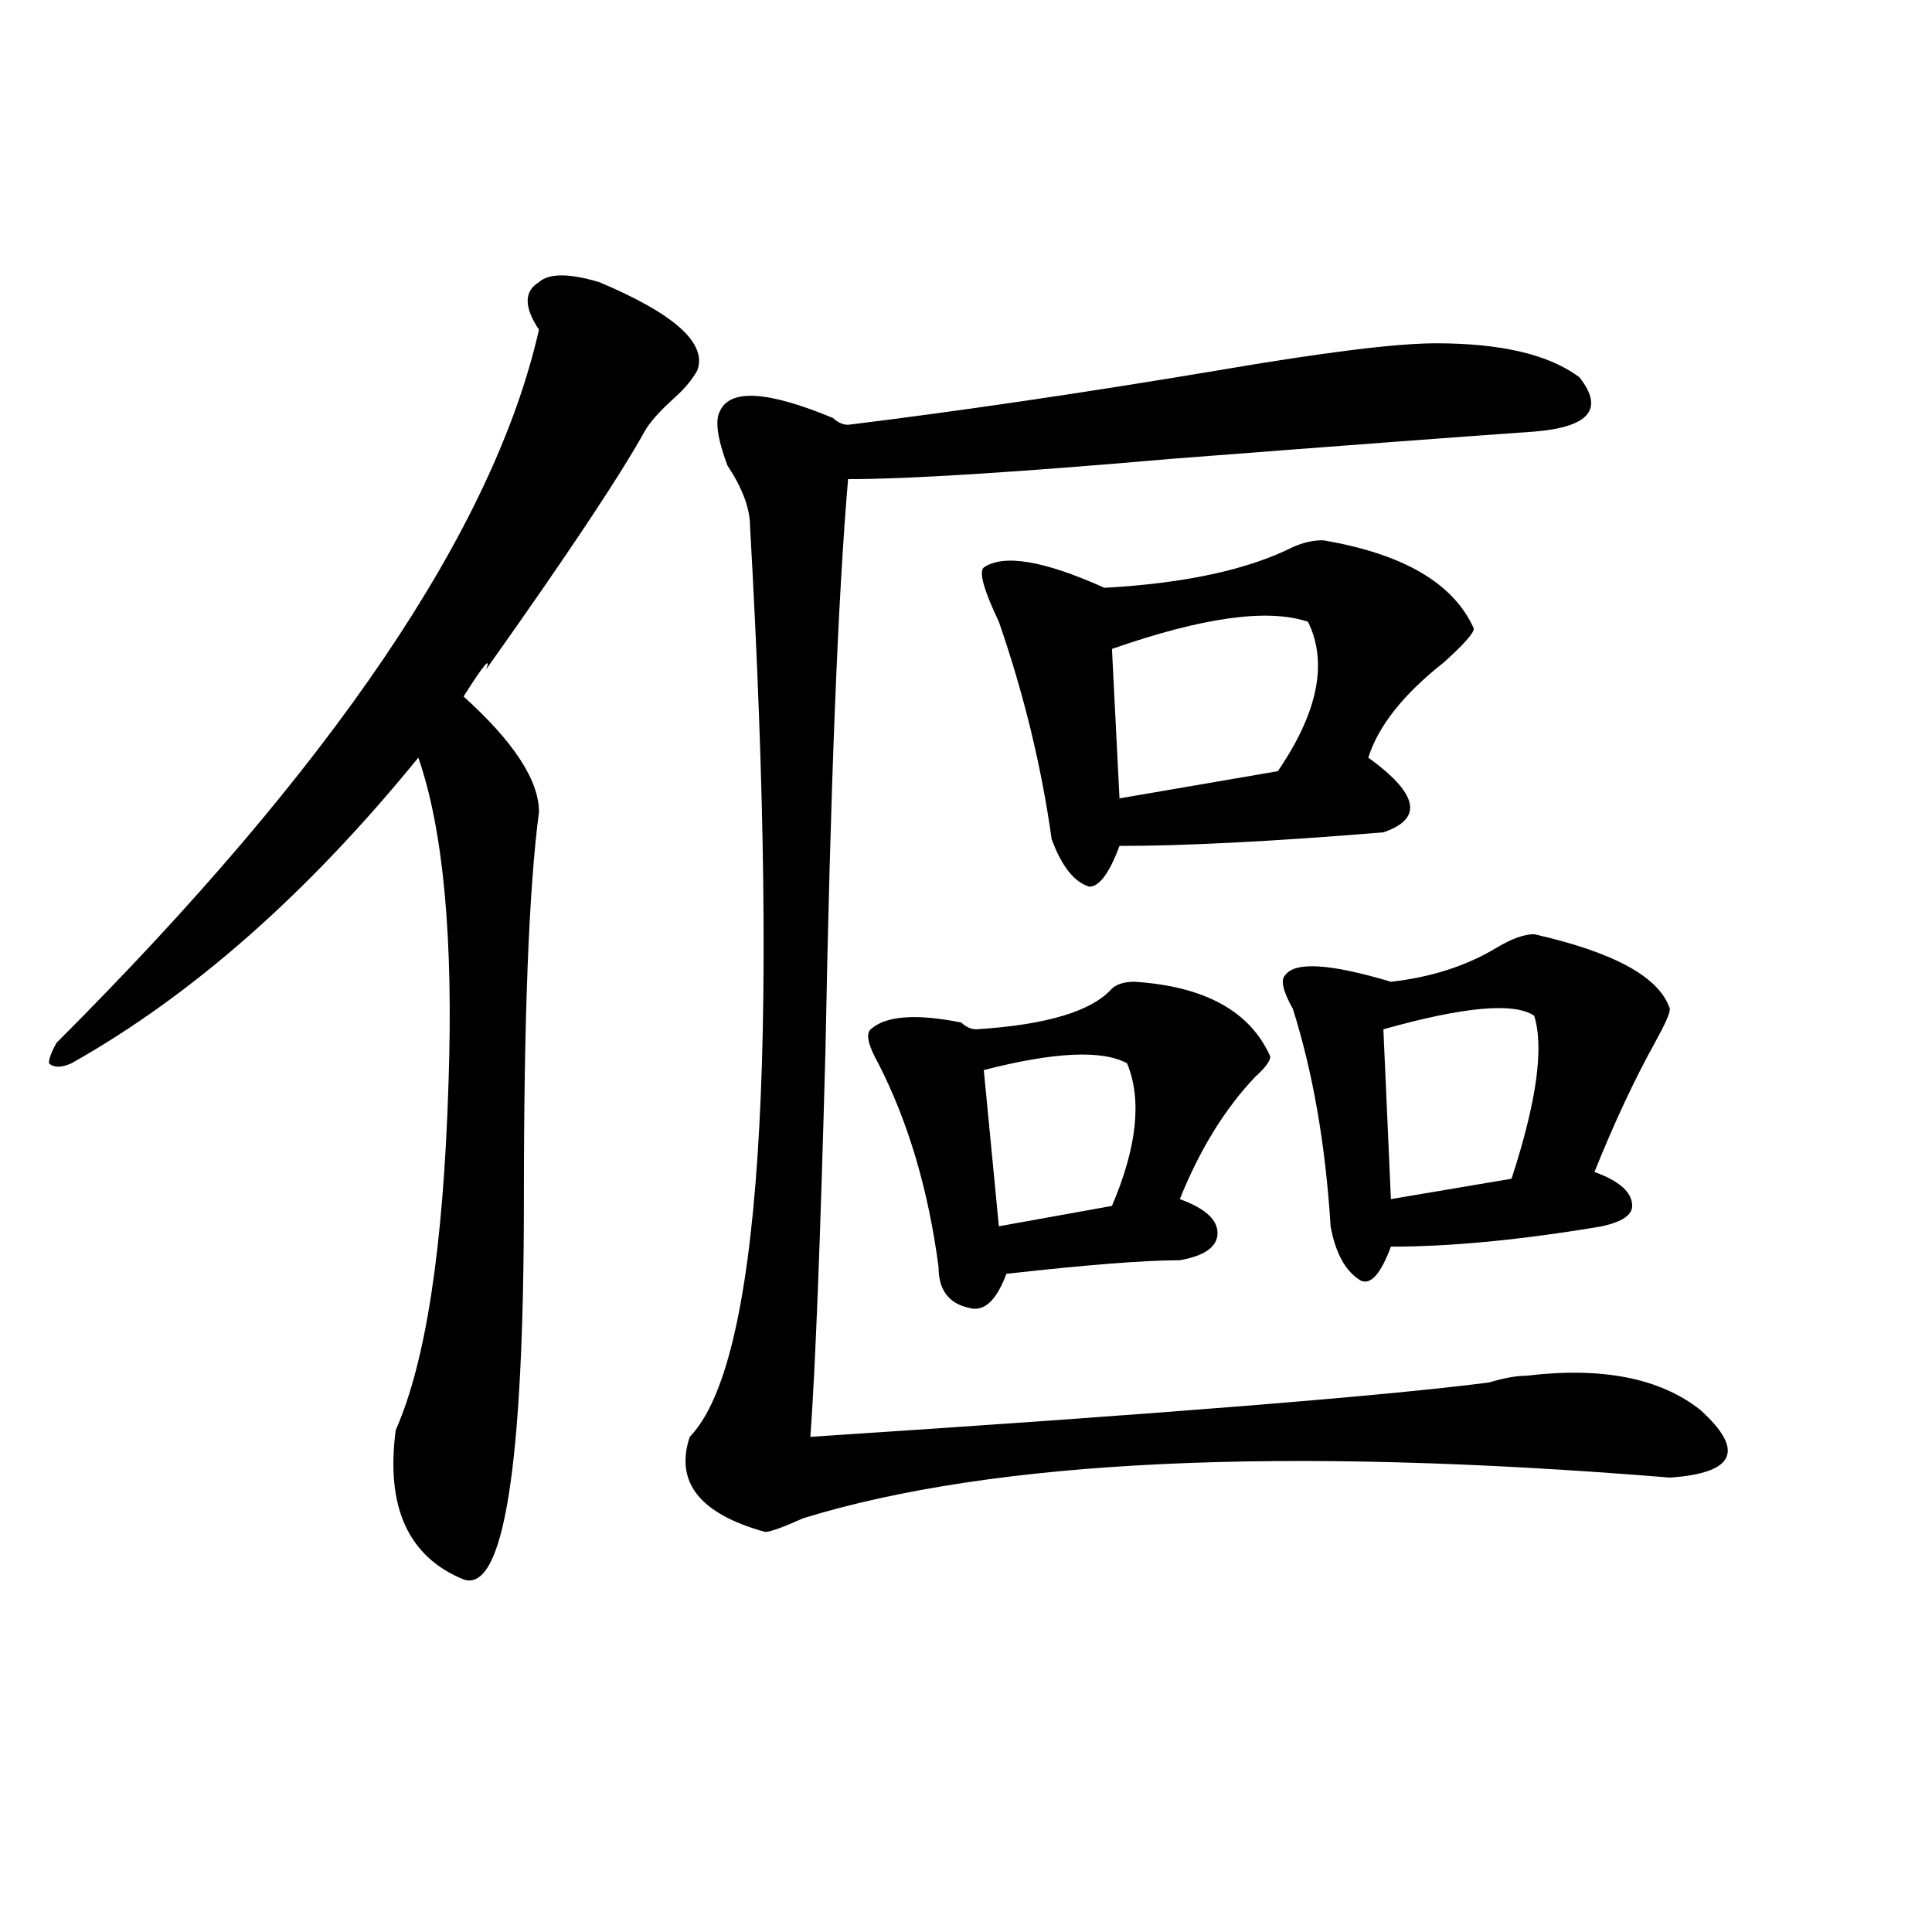 <?xml version="1.0" encoding="utf-8"?>
<!-- Generator: Adobe Illustrator 16.0.0, SVG Export Plug-In . SVG Version: 6.00 Build 0)  -->
<!DOCTYPE svg PUBLIC "-//W3C//DTD SVG 1.1//EN" "http://www.w3.org/Graphics/SVG/1.1/DTD/svg11.dtd">
<svg version="1.1" id="图层_1" xmlns="http://www.w3.org/2000/svg" xmlns:xlink="http://www.w3.org/1999/xlink" x="0px" y="0px"
	 width="1000px" height="1000px" viewBox="0 0 1000 1000" enable-background="new 0 0 1000 1000" xml:space="preserve">
<path d="M310.188,146.047c39.023,16.425,55.913,31.641,50.73,45.703c-2.622,4.725-6.524,9.394-11.707,14.063
	c-7.805,7.031-13.048,12.909-15.609,17.578c-13.048,23.456-40.364,64.49-81.949,123.047c2.562-7.031-1.341-2.307-11.707,14.063
	c25.976,23.456,39.023,43.396,39.023,59.766c-5.243,39.881-7.805,106.678-7.805,200.391c0,138.318-10.427,203.906-31.219,196.875
	c-28.657-11.756-40.364-37.463-35.121-77.344c15.609-35.156,24.694-94.922,27.316-179.297c2.562-74.981-2.622-131.231-15.609-168.75
	c-57.255,70.313-117.07,123.047-179.508,158.203c-5.243,2.362-9.146,2.362-11.707,0c0-2.307,1.28-5.822,3.902-10.547
	c143.046-142.932,226.336-265.979,249.75-369.141c-7.805-11.7-7.805-19.885,0-24.609
	C284.151,141.378,294.578,141.378,310.188,146.047z M743.348,177.688c33.78,0,58.535,5.878,74.145,17.578
	c12.987,16.425,5.183,25.818-23.414,28.125c-33.841,2.362-96.278,7.031-187.313,14.063C526.097,244.484,470.184,248,438.965,248
	c-5.243,60.975-9.146,159.412-11.707,295.313c-2.622,98.438-5.243,165.234-7.805,200.391
	c179.508-11.7,296.578-21.094,351.211-28.125c7.805-2.307,14.269-3.516,19.512-3.516c39.023-4.669,68.901,1.209,89.754,17.578
	c23.414,21.094,18.171,32.85-15.609,35.156c-200.36-16.369-349.931-9.338-448.77,21.094c-10.427,4.725-16.95,7.031-19.512,7.031
	c-33.841-9.338-46.828-25.763-39.023-49.219c36.401-37.463,46.828-194.513,31.219-471.094c0-9.338-3.902-19.885-11.707-31.641
	c-5.243-14.063-6.524-23.4-3.902-28.125c5.183-11.7,24.694-10.547,58.535,3.516c2.562,2.362,5.183,3.516,7.805,3.516
	c57.194-7.031,120.973-16.369,191.215-28.125C684.813,182.412,722.495,177.688,743.348,177.688z M587.254,508.156
	c36.401,2.362,59.815,15.271,70.242,38.672c0,2.362-2.622,5.878-7.805,10.547c-15.609,16.425-28.657,37.519-39.023,63.281
	c12.987,4.725,19.512,10.547,19.512,17.578s-6.524,11.756-19.512,14.063c-18.231,0-48.169,2.362-89.754,7.031
	c-5.243,14.063-11.707,19.94-19.512,17.578c-10.427-2.307-15.609-9.338-15.609-21.094c-5.243-39.825-15.609-74.981-31.219-105.469
	c-5.243-9.338-6.524-15.216-3.902-17.578c7.805-7.031,23.414-8.185,46.828-3.516c2.562,2.362,5.183,3.516,7.805,3.516
	c36.401-2.307,59.815-9.338,70.242-21.094C578.108,509.365,582.011,508.156,587.254,508.156z M684.813,279.641
	c41.585,7.031,67.62,22.303,78.047,45.703c0,2.362-5.243,8.24-15.609,17.578c-20.853,16.425-33.841,32.85-39.023,49.219
	c25.976,18.787,28.597,31.641,7.805,38.672c-57.255,4.725-102.802,7.031-136.582,7.031c-5.243,14.063-10.427,21.094-15.609,21.094
	c-7.805-2.307-14.329-10.547-19.512-24.609c-5.243-37.463-14.329-74.981-27.316-112.5c-7.805-16.369-10.427-25.763-7.805-28.125
	c10.366-7.031,31.219-3.516,62.438,10.547c41.585-2.307,74.145-9.338,97.559-21.094C674.386,280.85,679.569,279.641,684.813,279.641
	z M583.352,550.344c-13.048-7.031-37.743-5.822-74.145,3.516l7.805,80.859l58.535-10.547
	C588.534,593.74,591.156,569.131,583.352,550.344z M677.008,321.828c-20.853-7.031-54.633-2.307-101.461,14.063l3.902,77.344
	l81.949-14.063C682.19,368.74,687.374,342.922,677.008,321.828z M794.078,483.547c41.585,9.394,64.999,22.303,70.242,38.672
	c0,2.362-2.622,8.24-7.805,17.578c-10.427,18.787-20.853,41.034-31.219,66.797c12.987,4.725,19.512,10.547,19.512,17.578
	c0,4.725-5.243,8.24-15.609,10.547c-41.646,7.031-78.047,10.547-109.266,10.547c-5.243,14.063-10.427,19.94-15.609,17.578
	c-7.805-4.669-13.048-14.063-15.609-28.125c-2.622-42.188-9.146-79.65-19.512-112.5c-5.243-9.338-6.524-15.216-3.902-17.578
	c5.183-7.031,23.414-5.822,54.633,3.516c20.792-2.307,39.023-8.185,54.633-17.578C782.371,485.909,788.835,483.547,794.078,483.547z
	 M794.078,525.734c-10.427-7.031-36.462-4.669-78.047,7.031l3.902,87.891l62.438-10.547
	C795.358,570.284,799.261,542.159,794.078,525.734z"/>
</svg>
